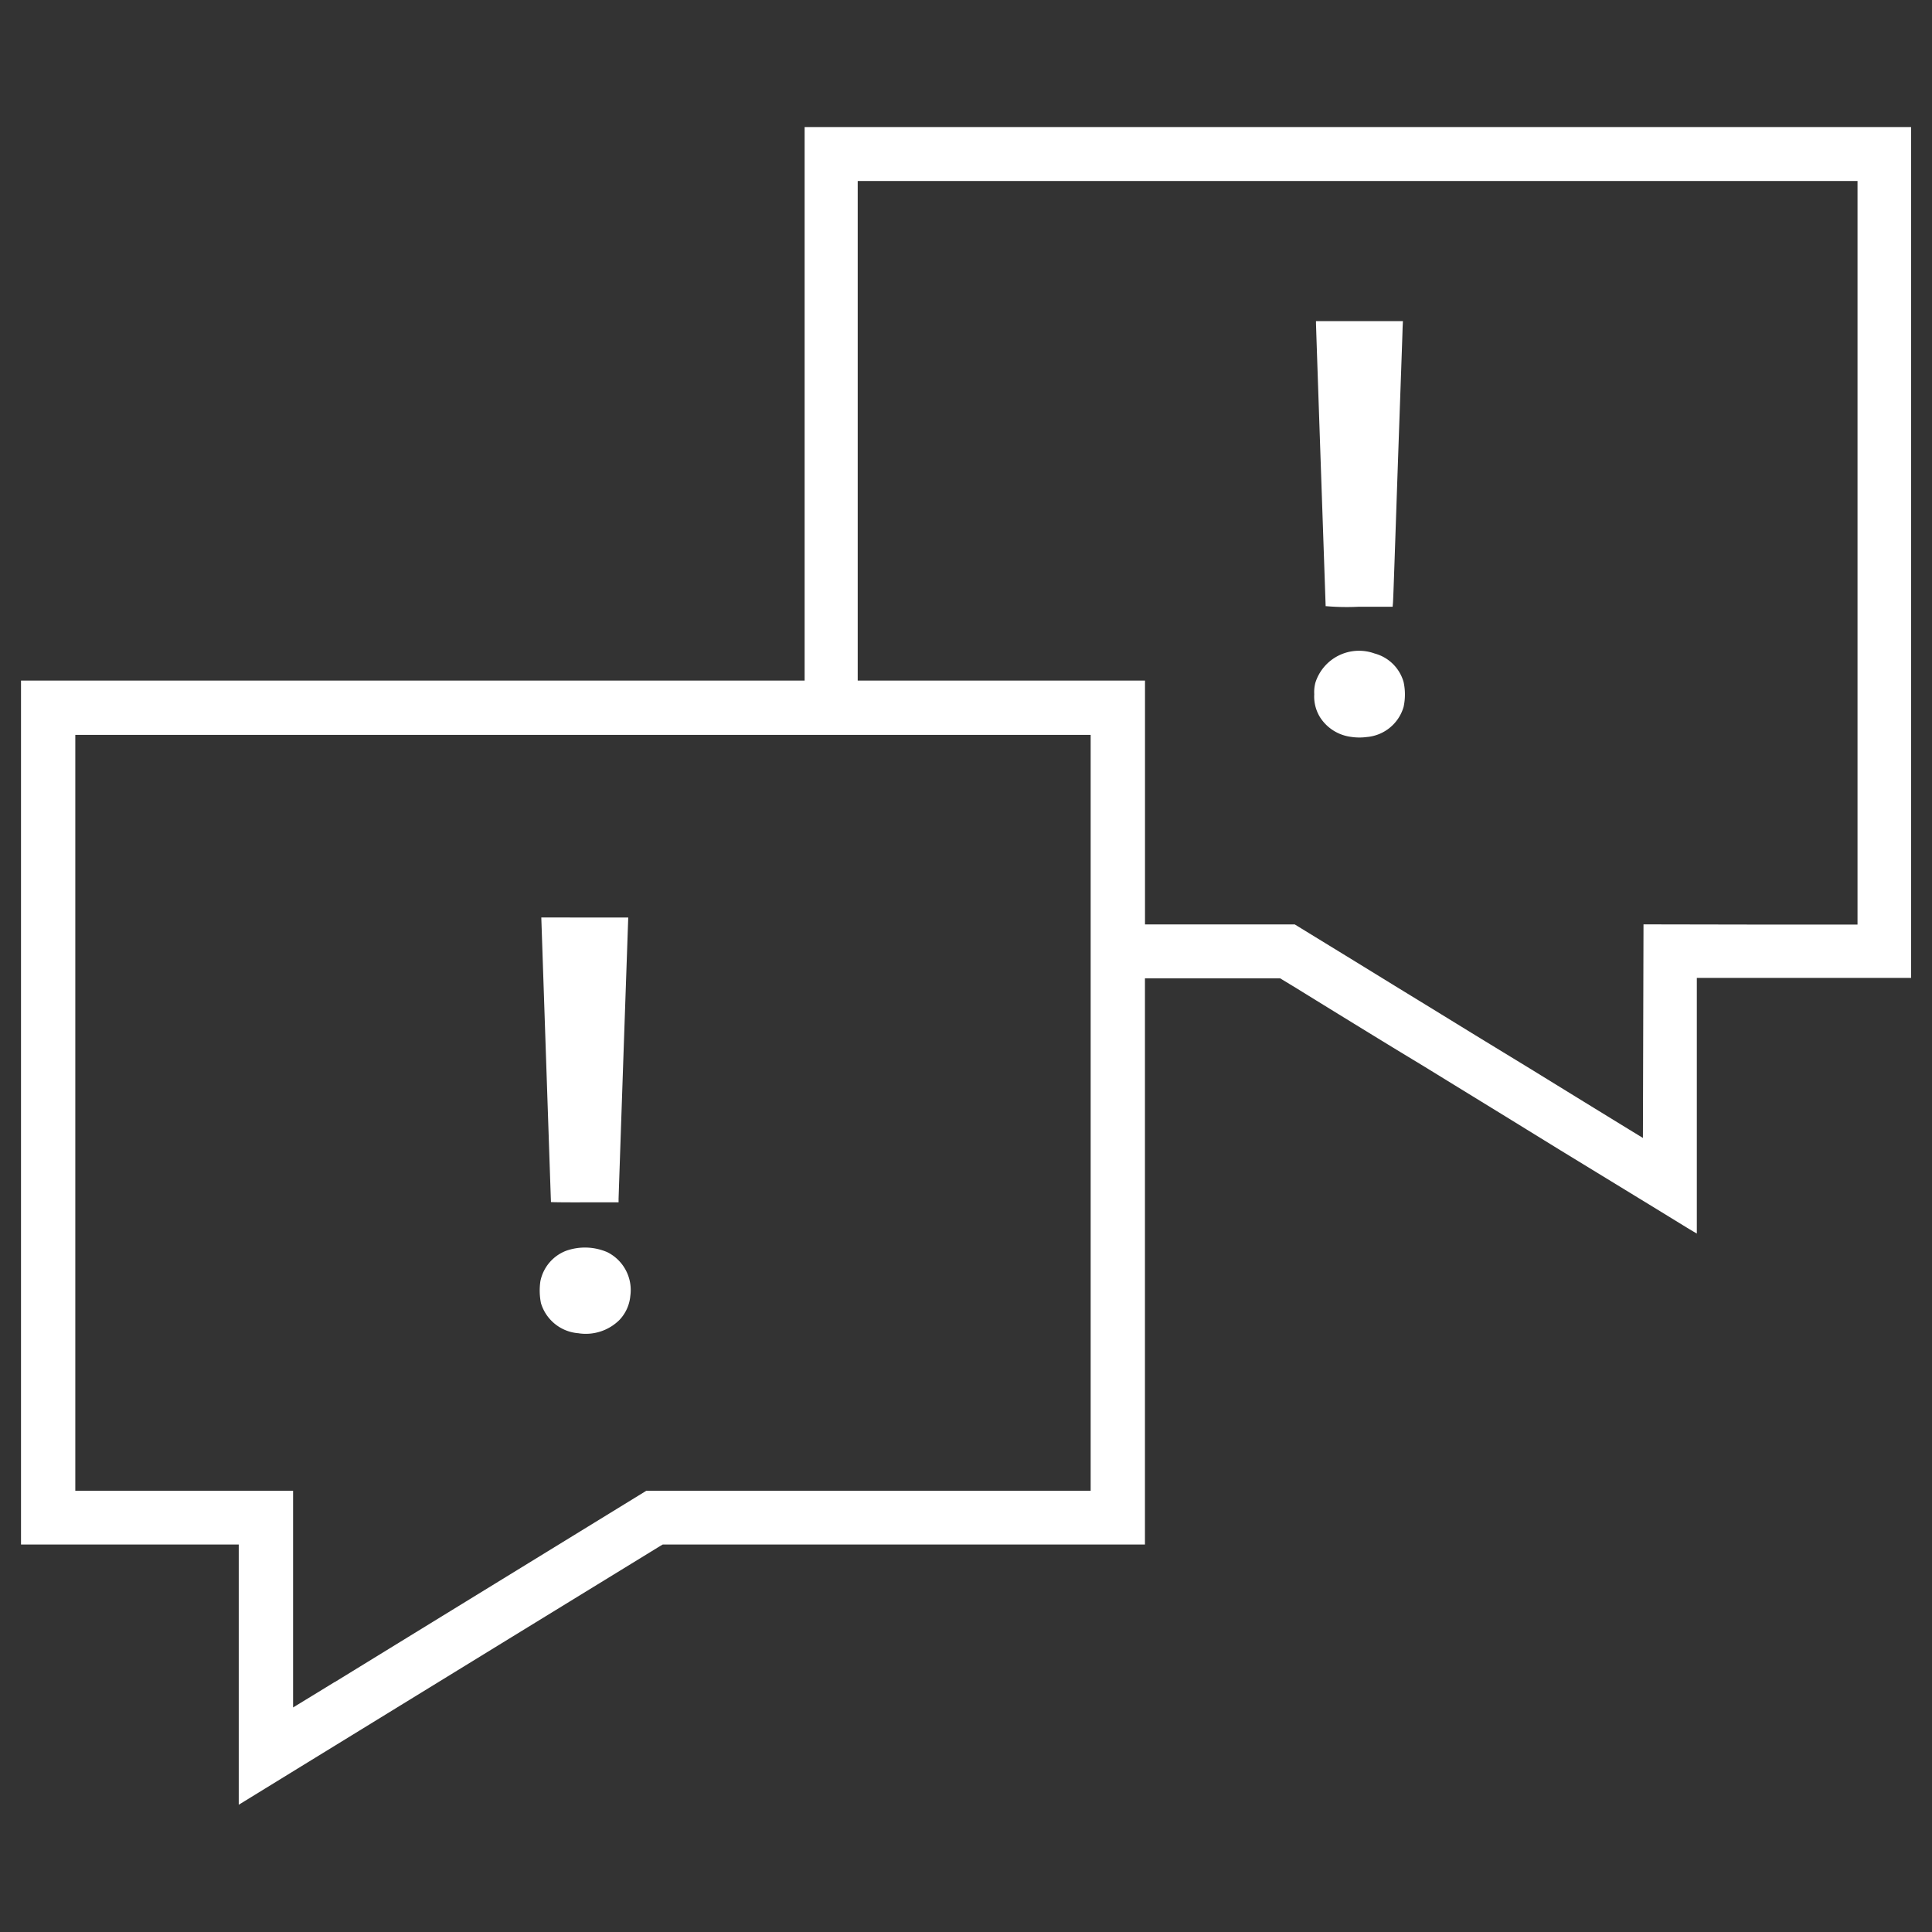 <svg xmlns="http://www.w3.org/2000/svg" xmlns:xlink="http://www.w3.org/1999/xlink" width="40" height="40" viewBox="0 0 40 40">
  <rect x="0" y="0" width="40" height="40" fill="#333333" stroke="none"/>
  <defs>
    <clipPath id="clip-path">
      <rect id="Rectangle_153709" data-name="Rectangle 153709" width="40" height="40" transform="translate(0 0)" fill="#fff"/>
    </clipPath>
  </defs>
  <g id="img_CS_AI_ML_in_action_3_sending_timely" data-name="img_CS_AI ML_in action 3_sending timely" transform="translate(0 -0.004)">
    <g id="Group_38961" data-name="Group 38961" transform="translate(0 0.004)" clip-path="url(#clip-path)">
      <path id="Path_73602" data-name="Path 73602" d="M4.508,32.042V29.348H0V11.461H16.224V0l11.454,0,11.454,0V17.616l-2.218,0-2.218,0,0,2.647,0,2.647-.169-.1-.72-.442L31.863,21.18l-1.136-.7-1.062-.652-.613-.377-.495-.3c-.33-.2-1.5-.918-2.157-1.325l-.33-.2h-2.8V29.348H13.286l-.052.03-3.076,1.887L5.846,33.913l-1.313.807-.025.016Zm1.986.155,2.219-1.363,2.8-1.719,1.433-.88h9.2V12.585H1.124v15.65H5.633v2.243c0,1.234,0,2.243,0,2.243s.388-.236.857-.524Zm5.056-7.223a.879.879,0,0,1-.785-.624,1.328,1.328,0,0,1-.012-.453.856.856,0,0,1,.533-.631,1.17,1.17,0,0,1,.853.029.876.876,0,0,1,.476.906.83.83,0,0,1-.223.495.989.989,0,0,1-.842.279Zm-.578-2.717c-.008-.2-.2-5.889-.2-5.891s.407,0,.9,0l.9,0-.1,2.884c-.054,1.586-.1,2.913-.1,2.948v.065h-.7C11.289,22.265,10.973,22.261,10.973,22.257Zm24.833-5.745,2.218,0V1.117h-20.7V11.461h5.948v5.048h3.1l.434.266.816.5.826.508.72.441.944.58,1.147.7,1.1.677.922.566.3.183.006-2.211.006-2.211Zm-8.283-3.888a.894.894,0,0,1-.628-.406.819.819,0,0,1-.119-.476A.755.755,0,0,1,26.8,11.5a.948.948,0,0,1,1.225-.6.851.851,0,0,1,.6.591,1.211,1.211,0,0,1,0,.514.869.869,0,0,1-.761.624A1.151,1.151,0,0,1,27.523,12.624Zm-.511-2.707c0-.013-.2-5.78-.2-5.863V4.018h1.8l-.007.143c0,.079-.048,1.378-.1,2.887s-.093,2.775-.1,2.814l-.006.07h-.7a4.95,4.95,0,0,1-.7-.014" transform="translate(0.435 2.63)" fill="#fff"/>
    </g>
  </g>
</svg>
